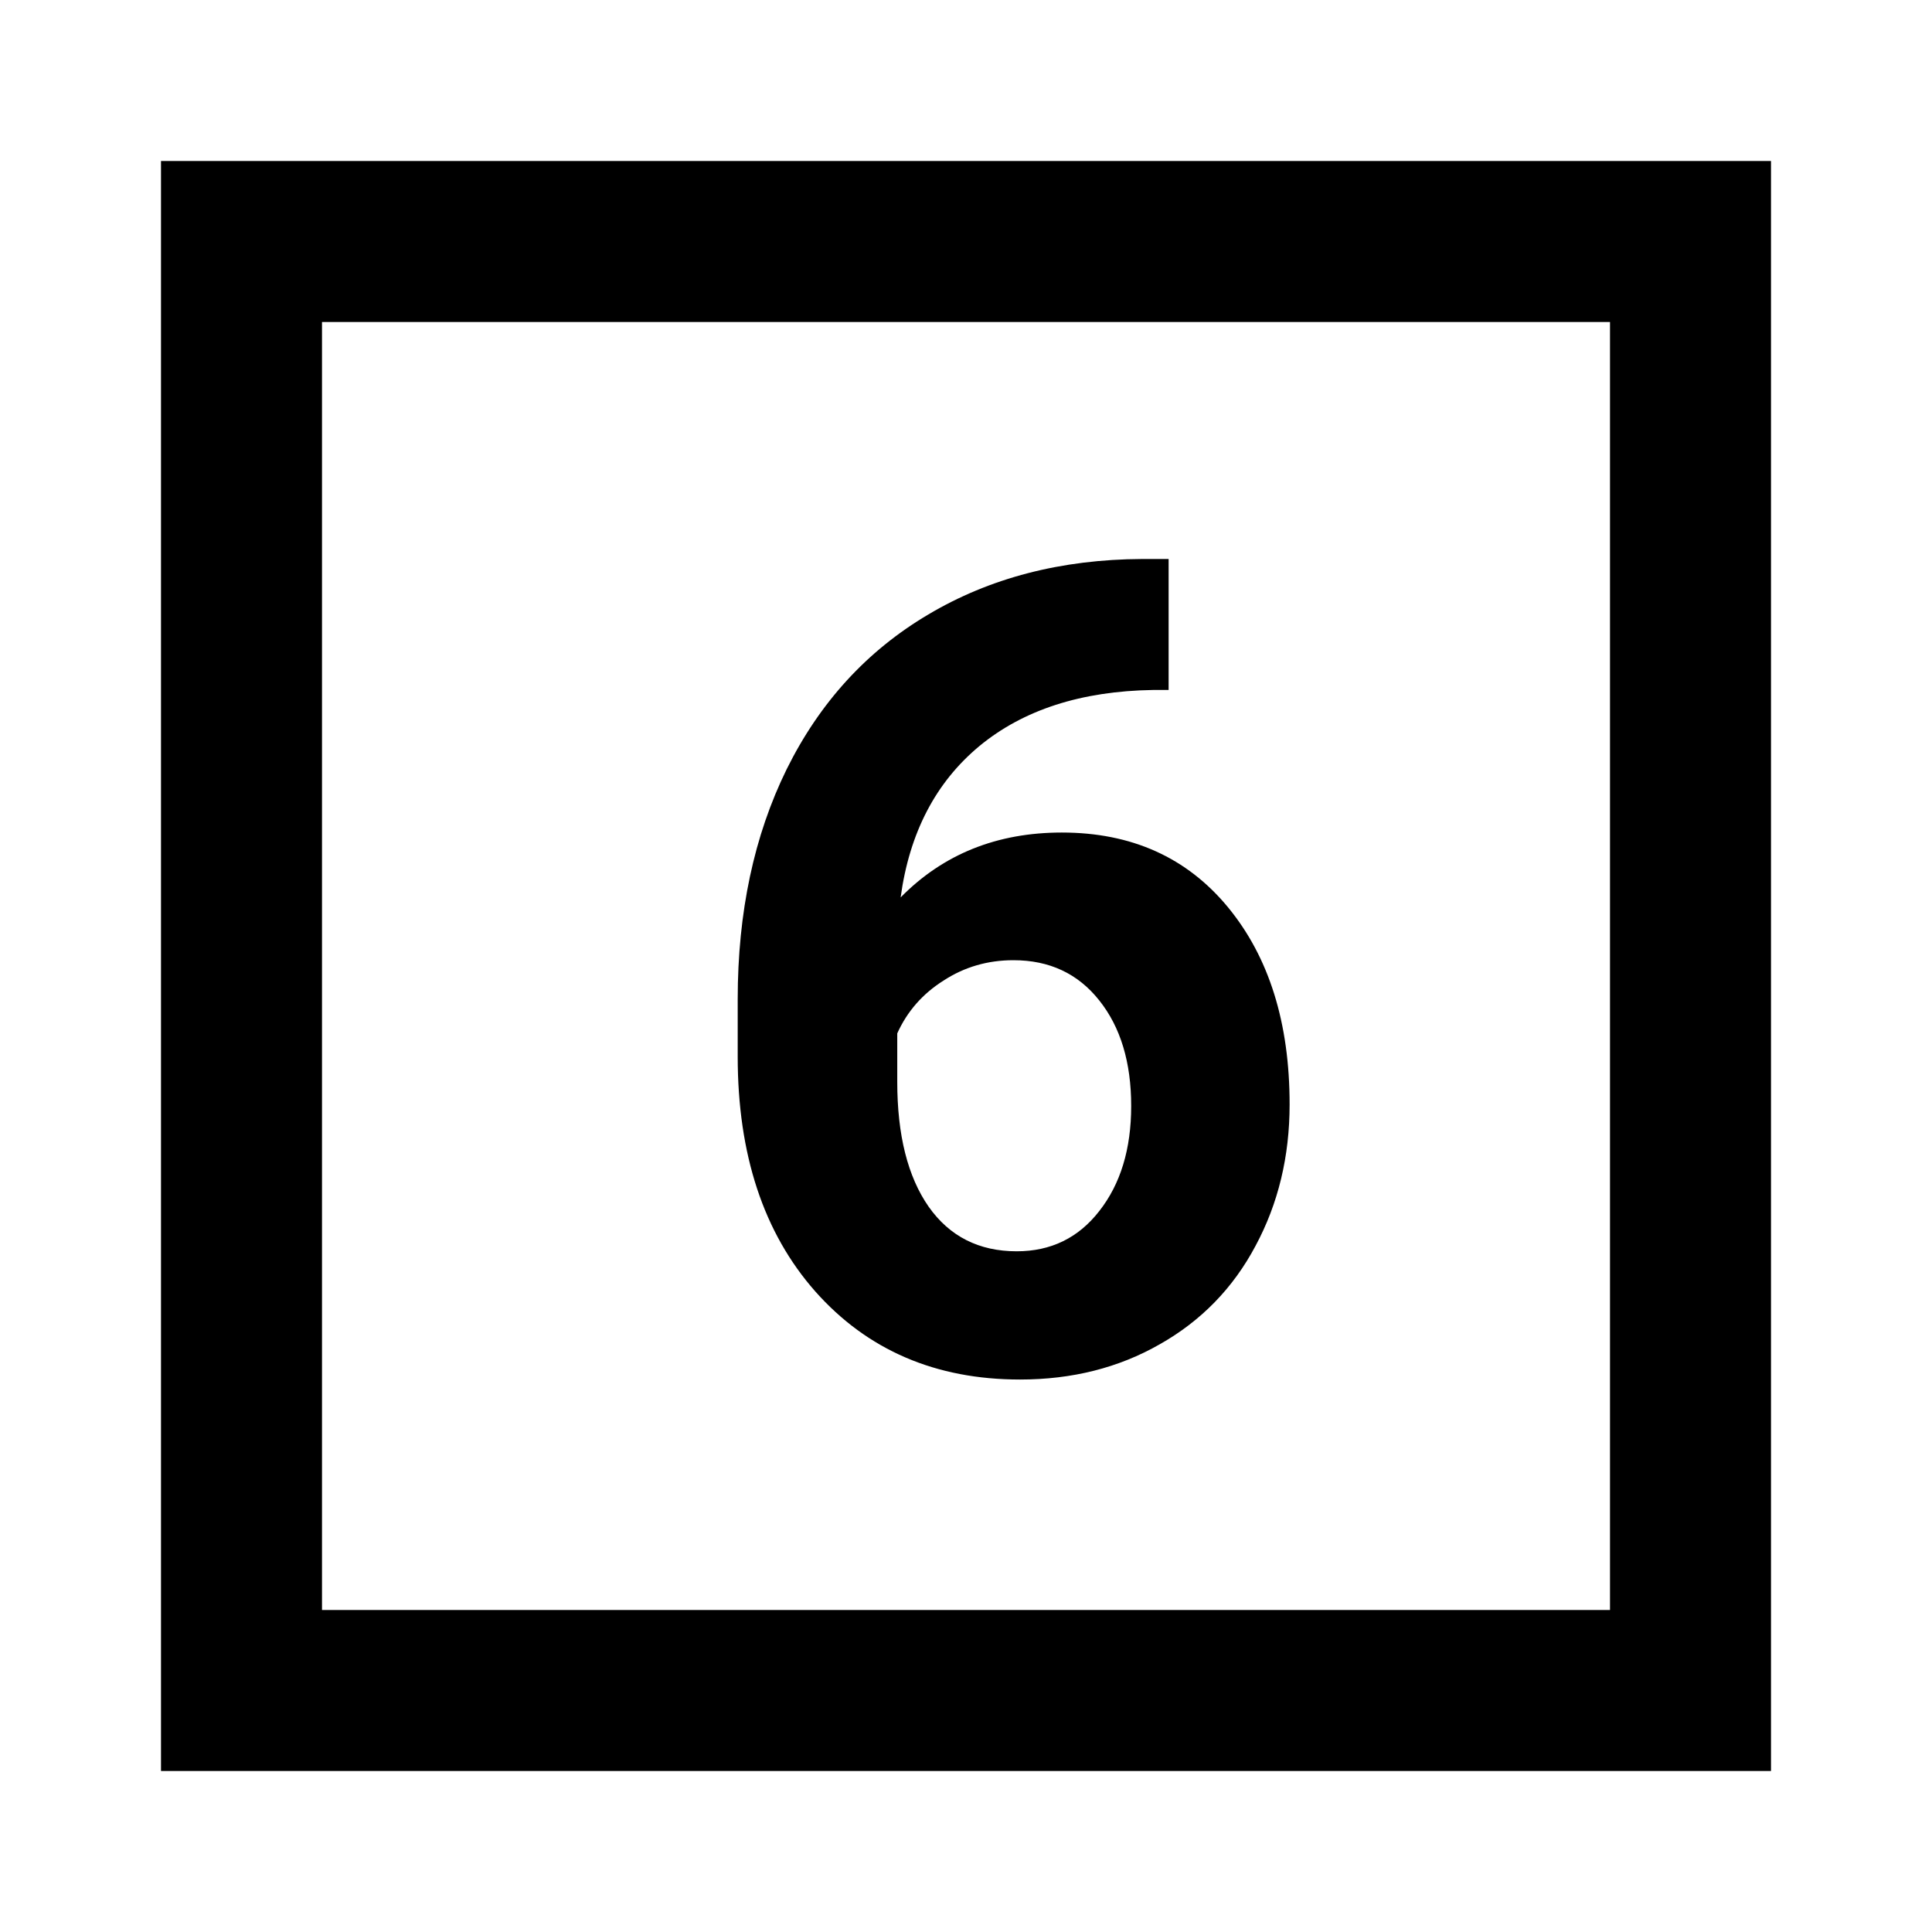 <svg width="24" height="24" viewBox="0 0 24 24" fill="none" xmlns="http://www.w3.org/2000/svg">
<path fill-rule="evenodd" clip-rule="evenodd" d="M14.517 8.571V6.944H14.188C13.181 6.949 12.295 7.179 11.529 7.635C10.768 8.086 10.183 8.726 9.772 9.556C9.367 10.38 9.164 11.333 9.164 12.413V13.124C9.164 14.341 9.485 15.314 10.128 16.043C10.775 16.772 11.623 17.137 12.671 17.137C13.318 17.137 13.897 16.991 14.407 16.699C14.922 16.408 15.319 16 15.597 15.476C15.879 14.951 16.02 14.366 16.02 13.719C16.02 12.707 15.765 11.891 15.255 11.271C14.745 10.652 14.056 10.342 13.19 10.342C12.384 10.342 11.716 10.611 11.188 11.148C11.297 10.346 11.623 9.72 12.165 9.269C12.712 8.817 13.432 8.585 14.325 8.571H14.517ZM11.721 12.181C11.98 12.012 12.27 11.928 12.589 11.928C13.036 11.928 13.391 12.094 13.655 12.427C13.92 12.759 14.052 13.197 14.052 13.739C14.052 14.273 13.92 14.708 13.655 15.045C13.396 15.378 13.054 15.544 12.63 15.544C12.161 15.544 11.796 15.359 11.536 14.99C11.276 14.617 11.146 14.099 11.146 13.438V12.837C11.27 12.563 11.461 12.345 11.721 12.181Z" fill="black"/>
<path fill-rule="evenodd" clip-rule="evenodd" d="M2 2H22V22H2V2ZM4 4H20V20H4V4Z" fill="black"/>
</svg>
